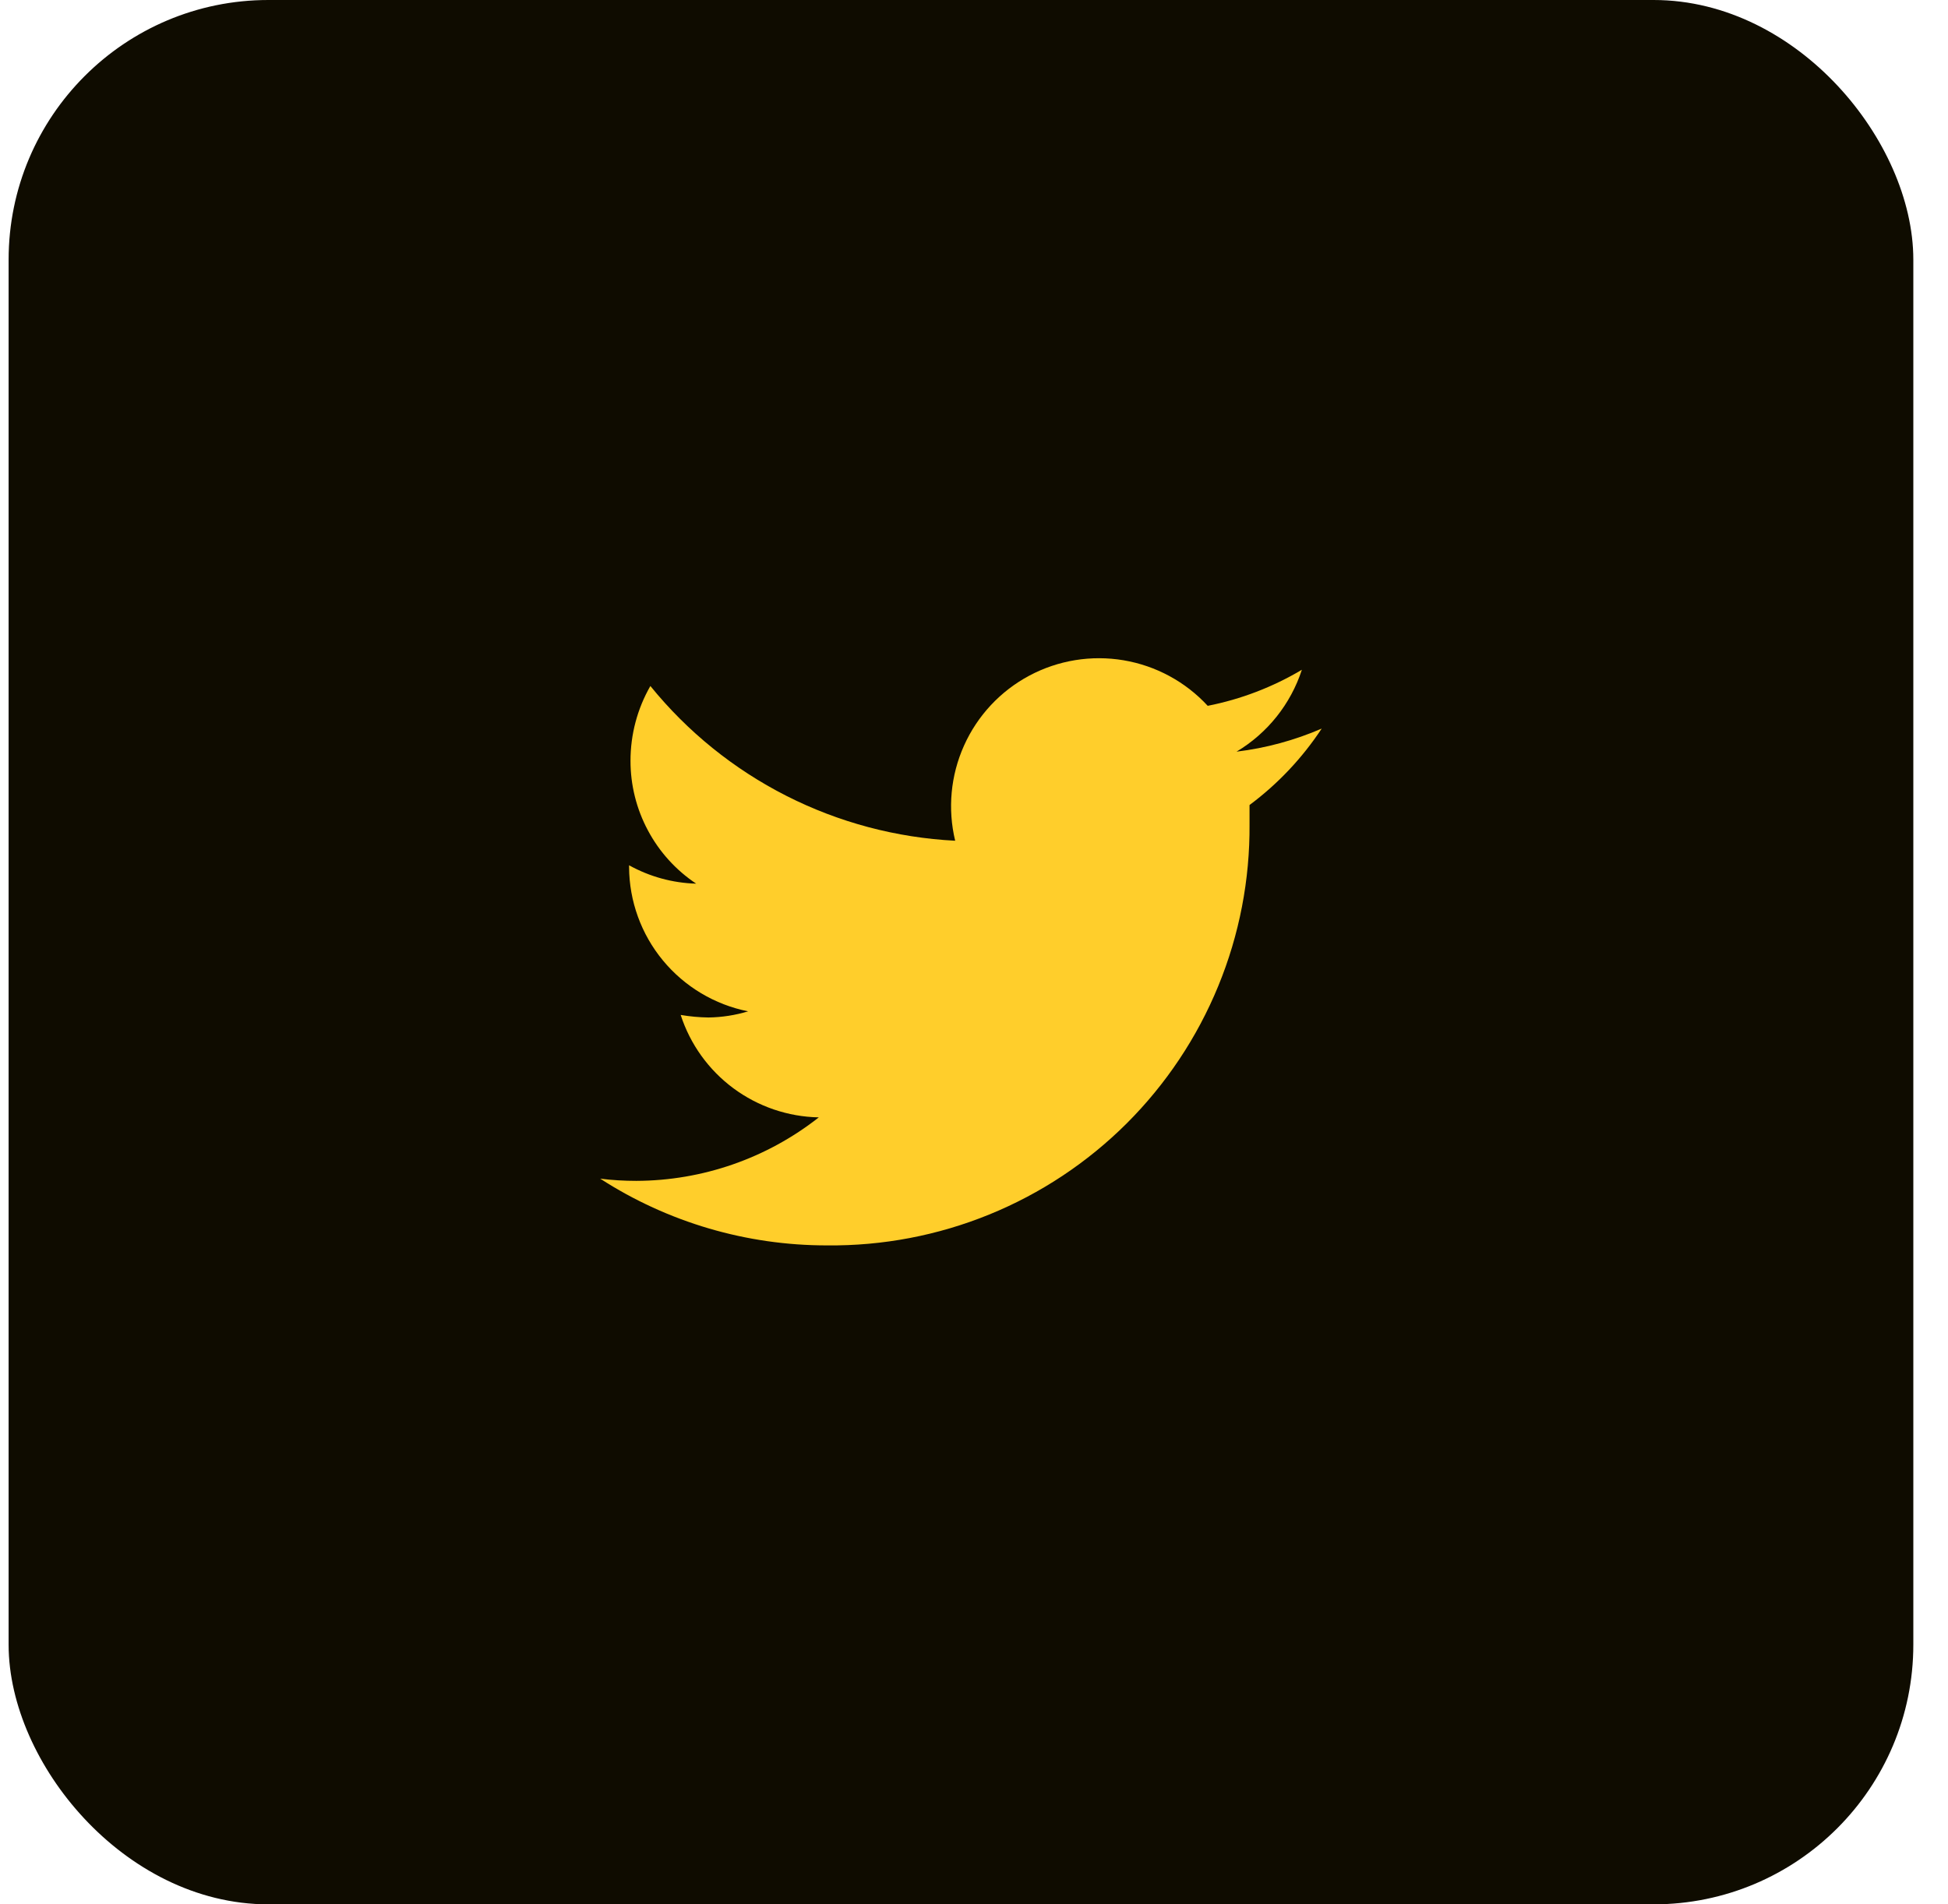 <svg xmlns="http://www.w3.org/2000/svg" fill="none" viewBox="0 0 45 44" height="44" width="45">
<rect fill="#0F0C00" rx="5.5" height="43" width="43" y="0.5" x="0.699"></rect>
<rect stroke="#0F0C00" rx="5.5" height="43" width="43" y="0.5" x="0.699"></rect>
<path fill="#FFCE2B" d="M30.532 16.834C29.905 17.105 29.243 17.285 28.565 17.367C29.28 16.94 29.816 16.267 30.074 15.475C29.401 15.875 28.666 16.157 27.899 16.308C27.386 15.752 26.703 15.382 25.957 15.256C25.211 15.13 24.444 15.255 23.777 15.611C23.109 15.968 22.579 16.536 22.27 17.226C21.96 17.916 21.888 18.69 22.065 19.425C20.706 19.356 19.377 19.003 18.164 18.387C16.951 17.771 15.881 16.907 15.024 15.85C14.723 16.375 14.565 16.97 14.565 17.575C14.564 18.137 14.702 18.691 14.967 19.186C15.231 19.682 15.614 20.105 16.082 20.417C15.539 20.402 15.007 20.256 14.532 19.992V20.034C14.536 20.821 14.812 21.583 15.313 22.19C15.814 22.797 16.51 23.213 17.282 23.367C16.985 23.457 16.676 23.505 16.365 23.509C16.15 23.506 15.936 23.486 15.724 23.45C15.944 24.128 16.369 24.72 16.941 25.144C17.513 25.568 18.203 25.803 18.915 25.817C17.713 26.763 16.229 27.279 14.699 27.284C14.42 27.284 14.142 27.268 13.865 27.233C15.427 28.242 17.248 28.777 19.107 28.775C20.39 28.788 21.663 28.546 22.851 28.062C24.04 27.578 25.119 26.862 26.028 25.956C26.936 25.049 27.655 23.971 28.142 22.784C28.63 21.597 28.875 20.325 28.865 19.042C28.865 18.9 28.865 18.75 28.865 18.6C29.519 18.113 30.083 17.515 30.532 16.834Z"></path>
</svg>
